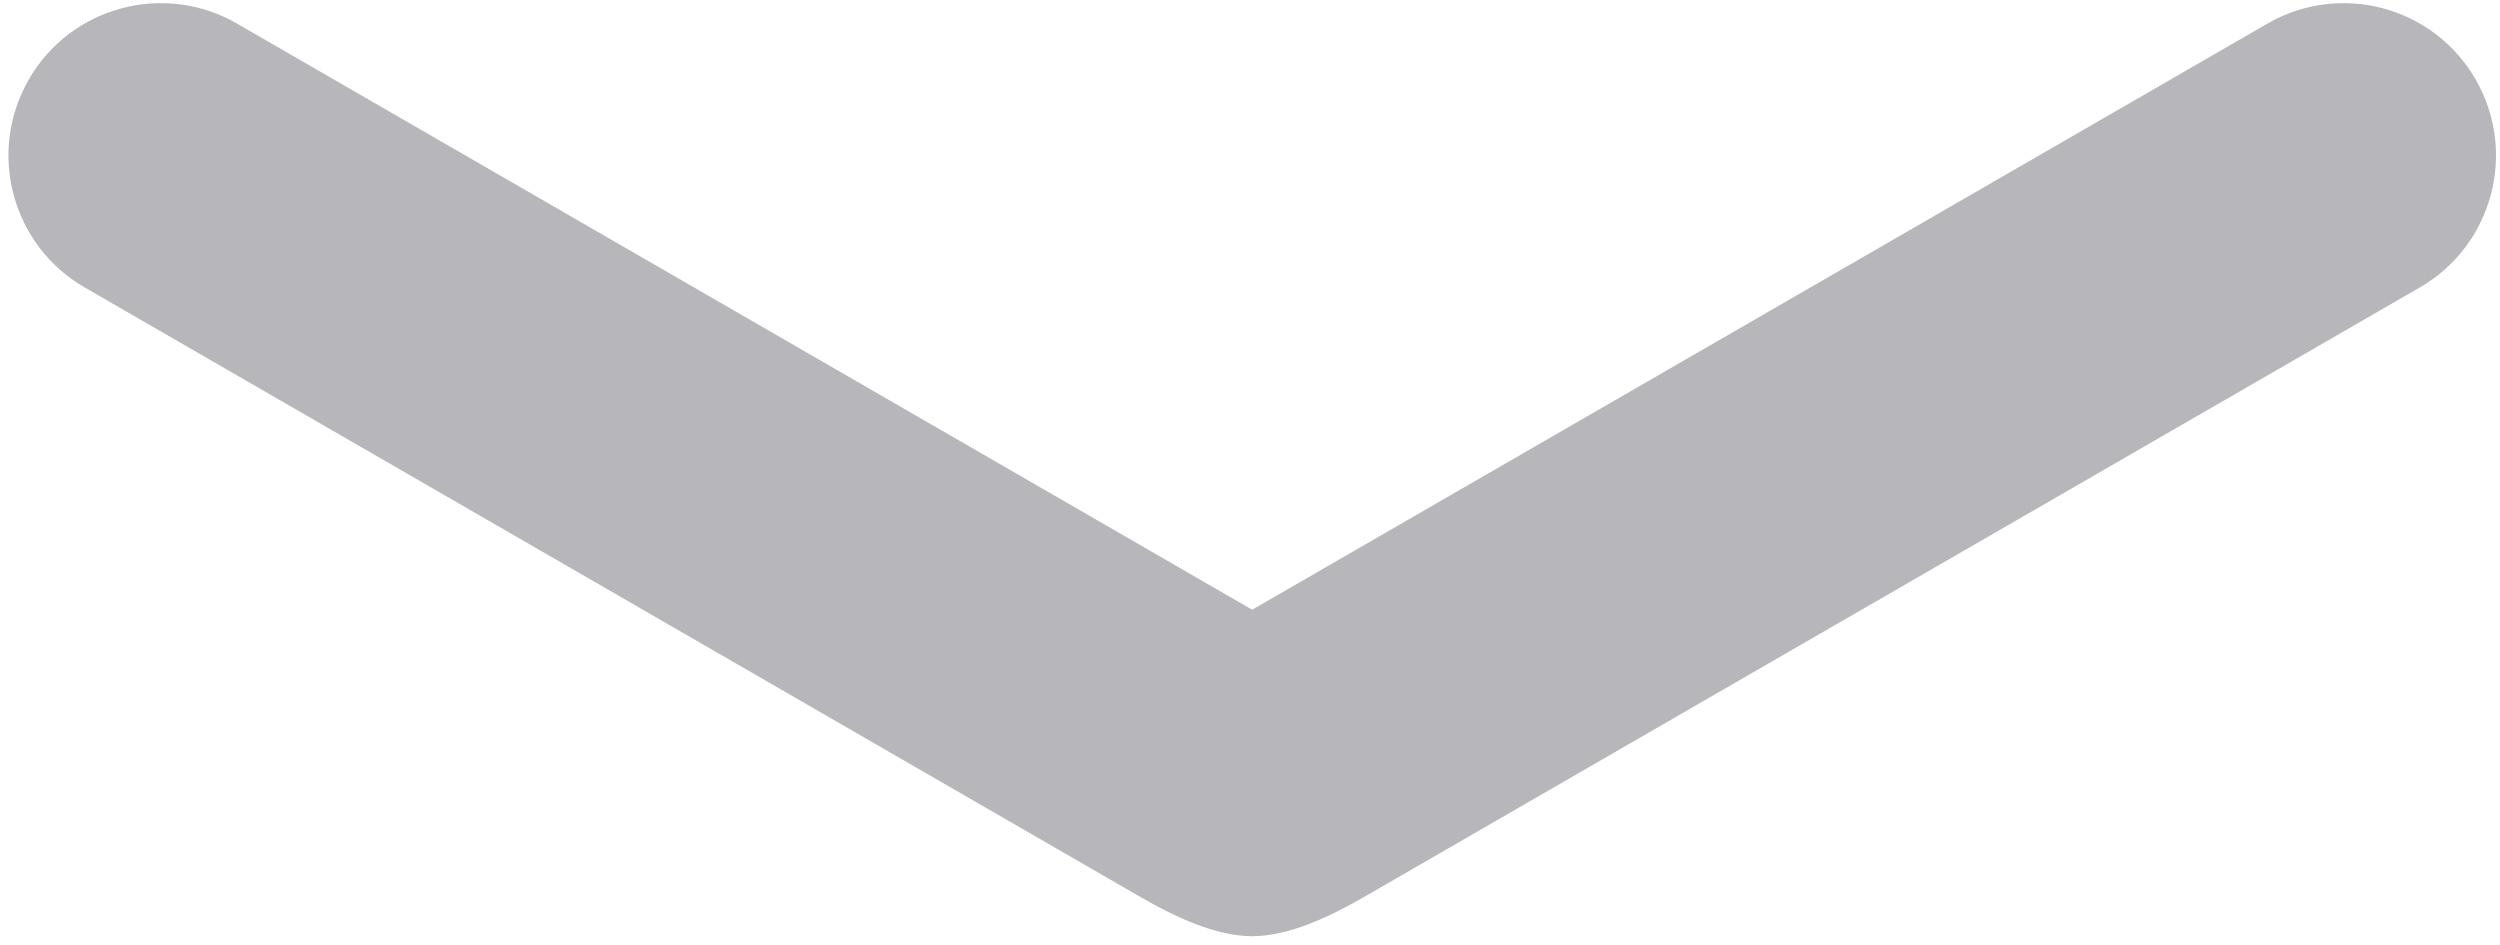 <?xml version="1.0" encoding="UTF-8"?>
<svg width="201px" height="76px" viewBox="0 0 201 76" version="1.1" xmlns="http://www.w3.org/2000/svg" xmlns:xlink="http://www.w3.org/1999/xlink">
    <title>Path 2</title>
    <g id="Page-1" stroke="none" stroke-width="1" fill="none" fill-rule="evenodd">
        <g id="close-donw-tab" transform="translate(1, -63)" fill="#B7B7BB">
            <g id="Path-2" transform="translate(-0.321, 63.252)">
                <path d="M198.357,6.126 C201.739,11.985 199.732,19.476 193.874,22.858 L109.014,71.852 C106.175,73.491 102.901,75.019 99.997,75.019 C97.092,75.019 93.826,73.491 90.986,71.852 L6.126,22.858 C0.268,19.476 -1.739,11.985 1.643,6.126 C5.025,0.268 12.516,-1.739 18.375,1.643 L99.997,48.769 L181.625,1.643 C187.484,-1.739 194.975,0.268 198.357,6.126 Z" id="Path"></path>
            </g>
        </g>
    </g>
</svg>